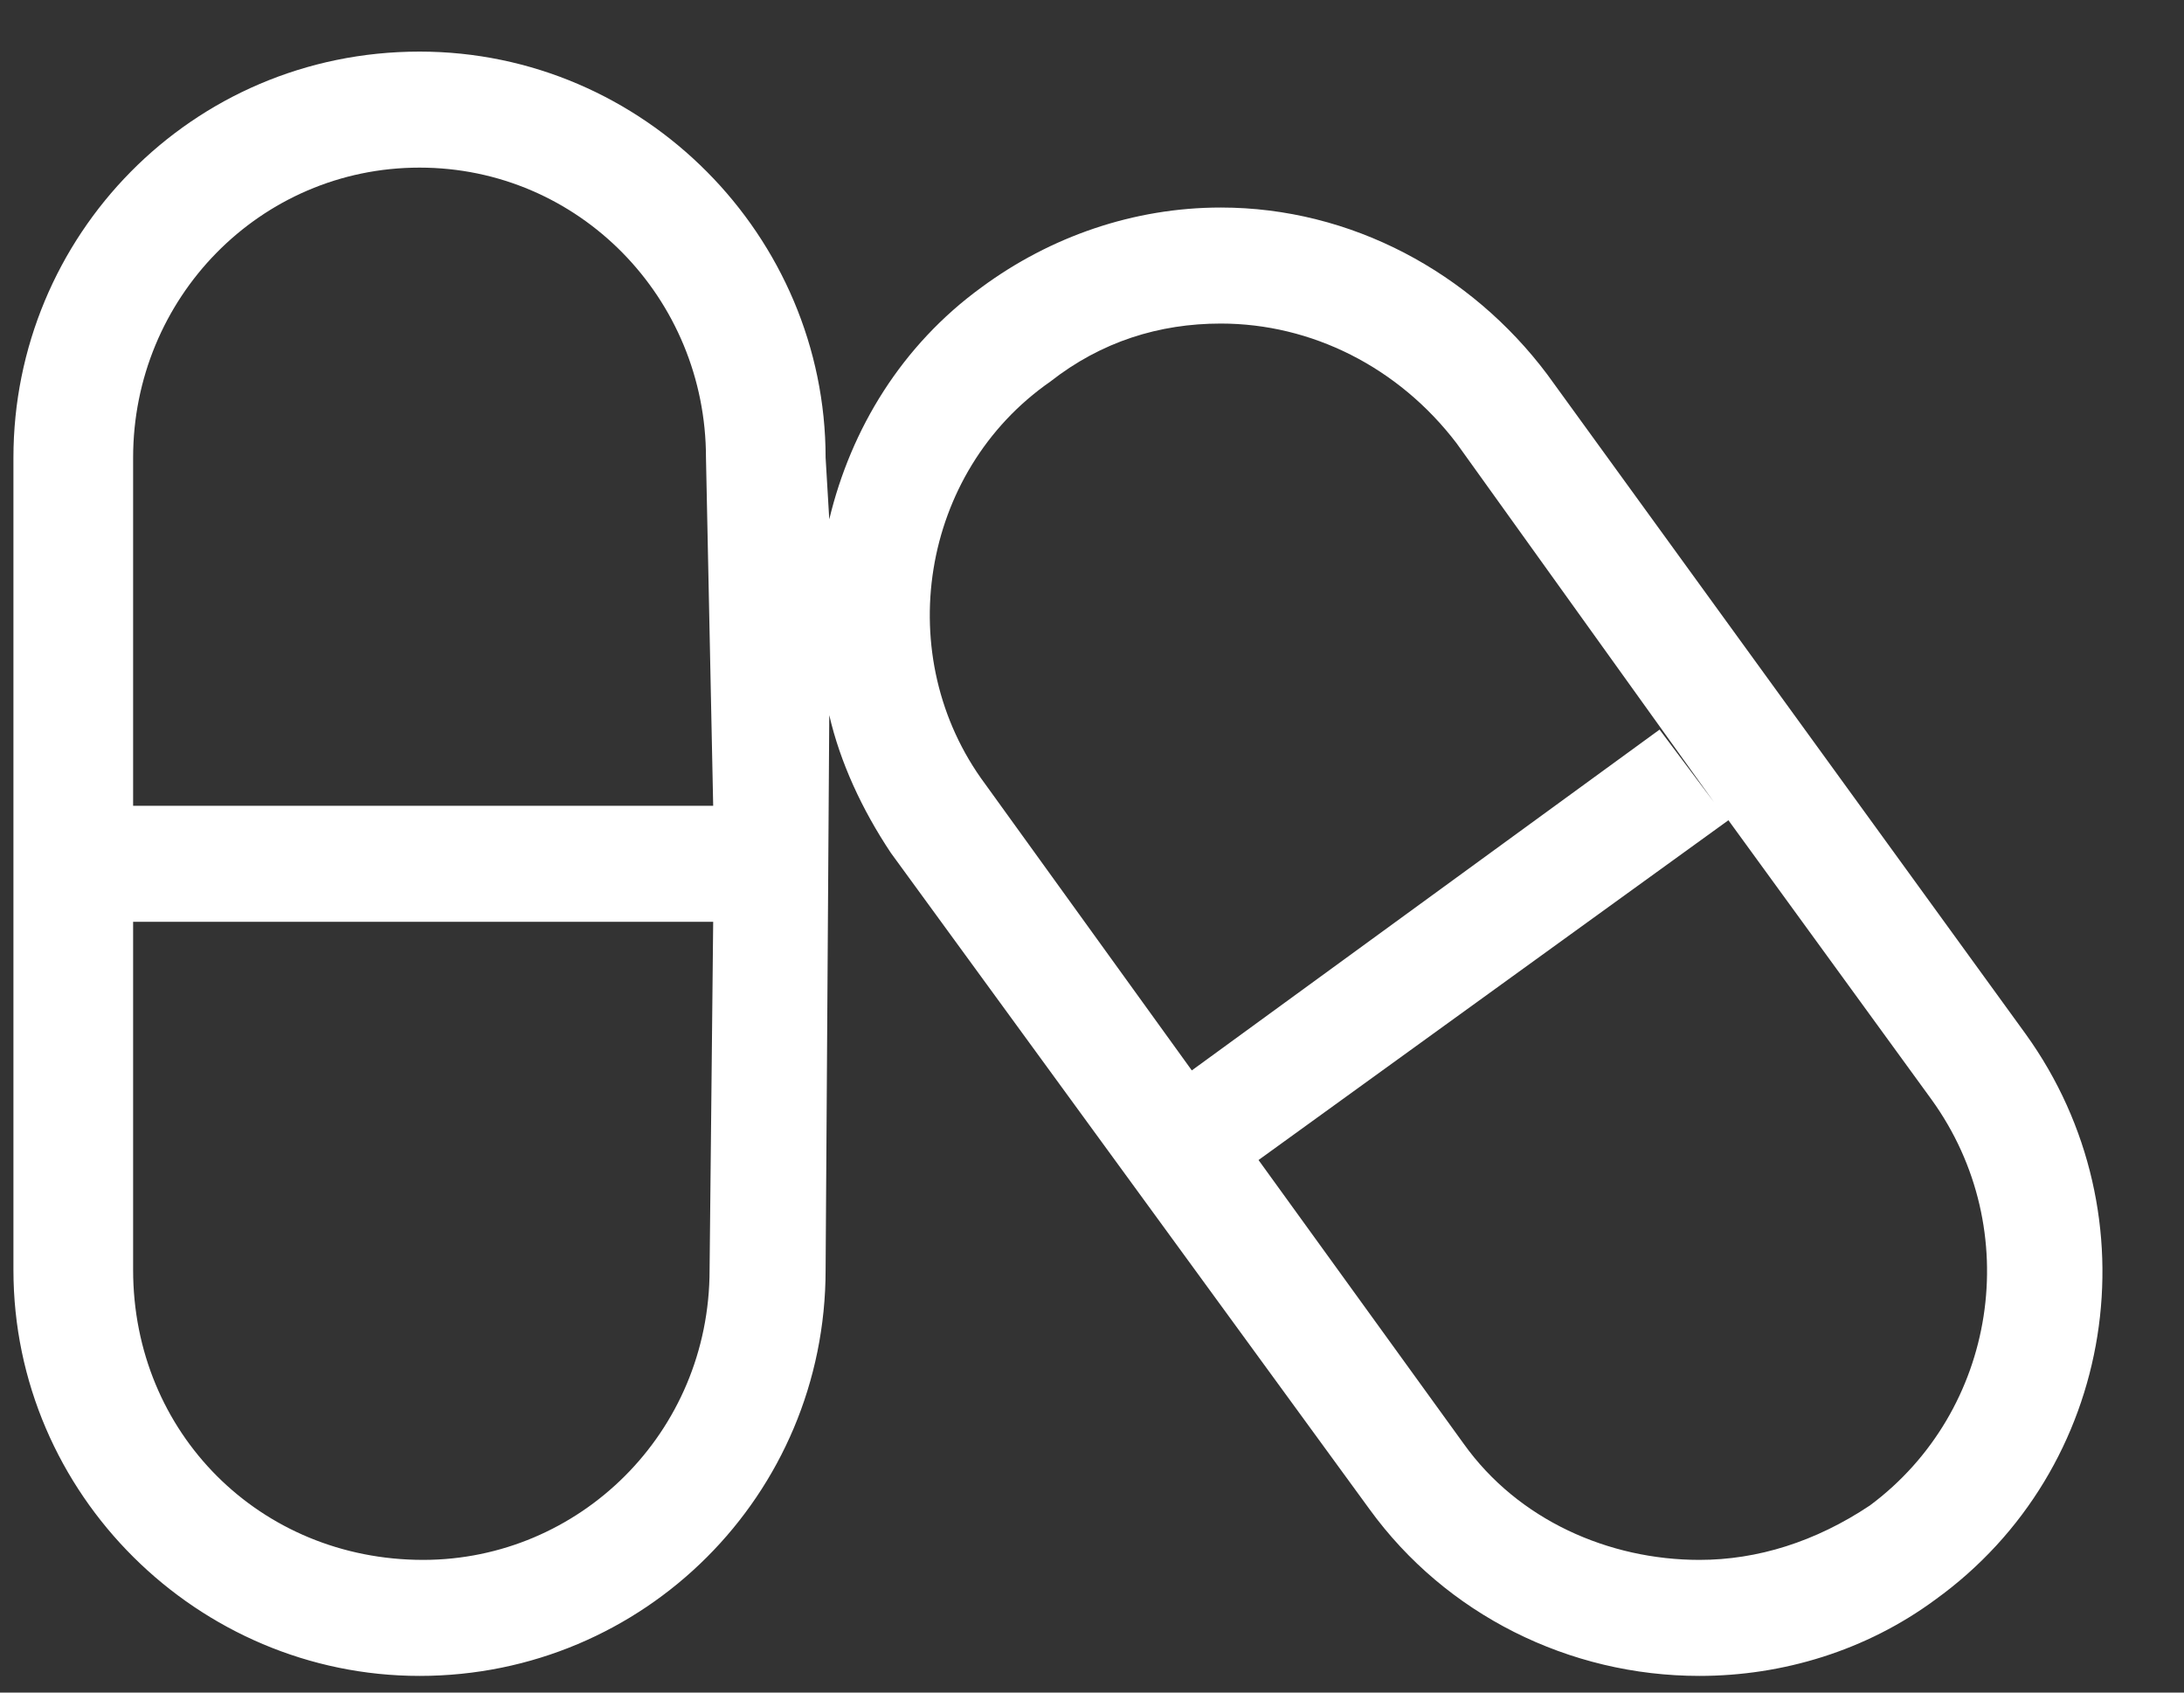 <svg width="40" height="31" viewBox="0 0 40 31" fill="none" xmlns="http://www.w3.org/2000/svg">
<rect x="0" y="0" width="40" height="31" fill="#333333" stroke="none"/>
<path d="M37.102 18.941C39.492 22.262 38.762 26.91 35.441 29.301C34.18 30.23 32.652 30.695 31.125 30.695C28.734 30.695 26.477 29.566 25.082 27.641L16.316 15.621C15.785 14.824 15.387 13.961 15.188 13.098L15.121 23.258C15.121 27.375 11.801 30.695 7.684 30.695C3.633 30.695 0.246 27.375 0.246 23.258V8.383C0.246 4.332 3.5 0.945 7.684 0.945C11.801 0.945 15.121 4.332 15.121 8.383L15.188 9.512C15.586 7.852 16.516 6.324 17.977 5.262C19.238 4.332 20.766 3.801 22.359 3.801C24.75 3.801 26.941 4.996 28.336 6.855L37.102 18.941ZM12.996 23.258L13.062 16.883H2.438V23.258C2.438 26.246 4.762 28.57 7.75 28.57C10.605 28.57 12.996 26.246 12.996 23.258ZM13.062 14.758L12.93 8.383C12.93 5.461 10.605 3.07 7.684 3.07C4.762 3.07 2.438 5.461 2.438 8.383V14.758H13.062ZM19.238 6.988C16.848 8.648 16.316 12.035 18.043 14.359L21.828 19.605L30.395 13.363L31.391 14.691L26.676 8.117C25.613 6.723 24.02 5.926 22.359 5.926C21.23 5.926 20.168 6.258 19.238 6.988ZM34.246 27.574C36.57 25.848 37.102 22.527 35.375 20.137L31.656 15.023L23.023 21.266L22.824 20.934L26.809 26.445C27.805 27.84 29.465 28.57 31.125 28.57C32.188 28.57 33.25 28.238 34.246 27.574Z" fill="white"/>
</svg>
